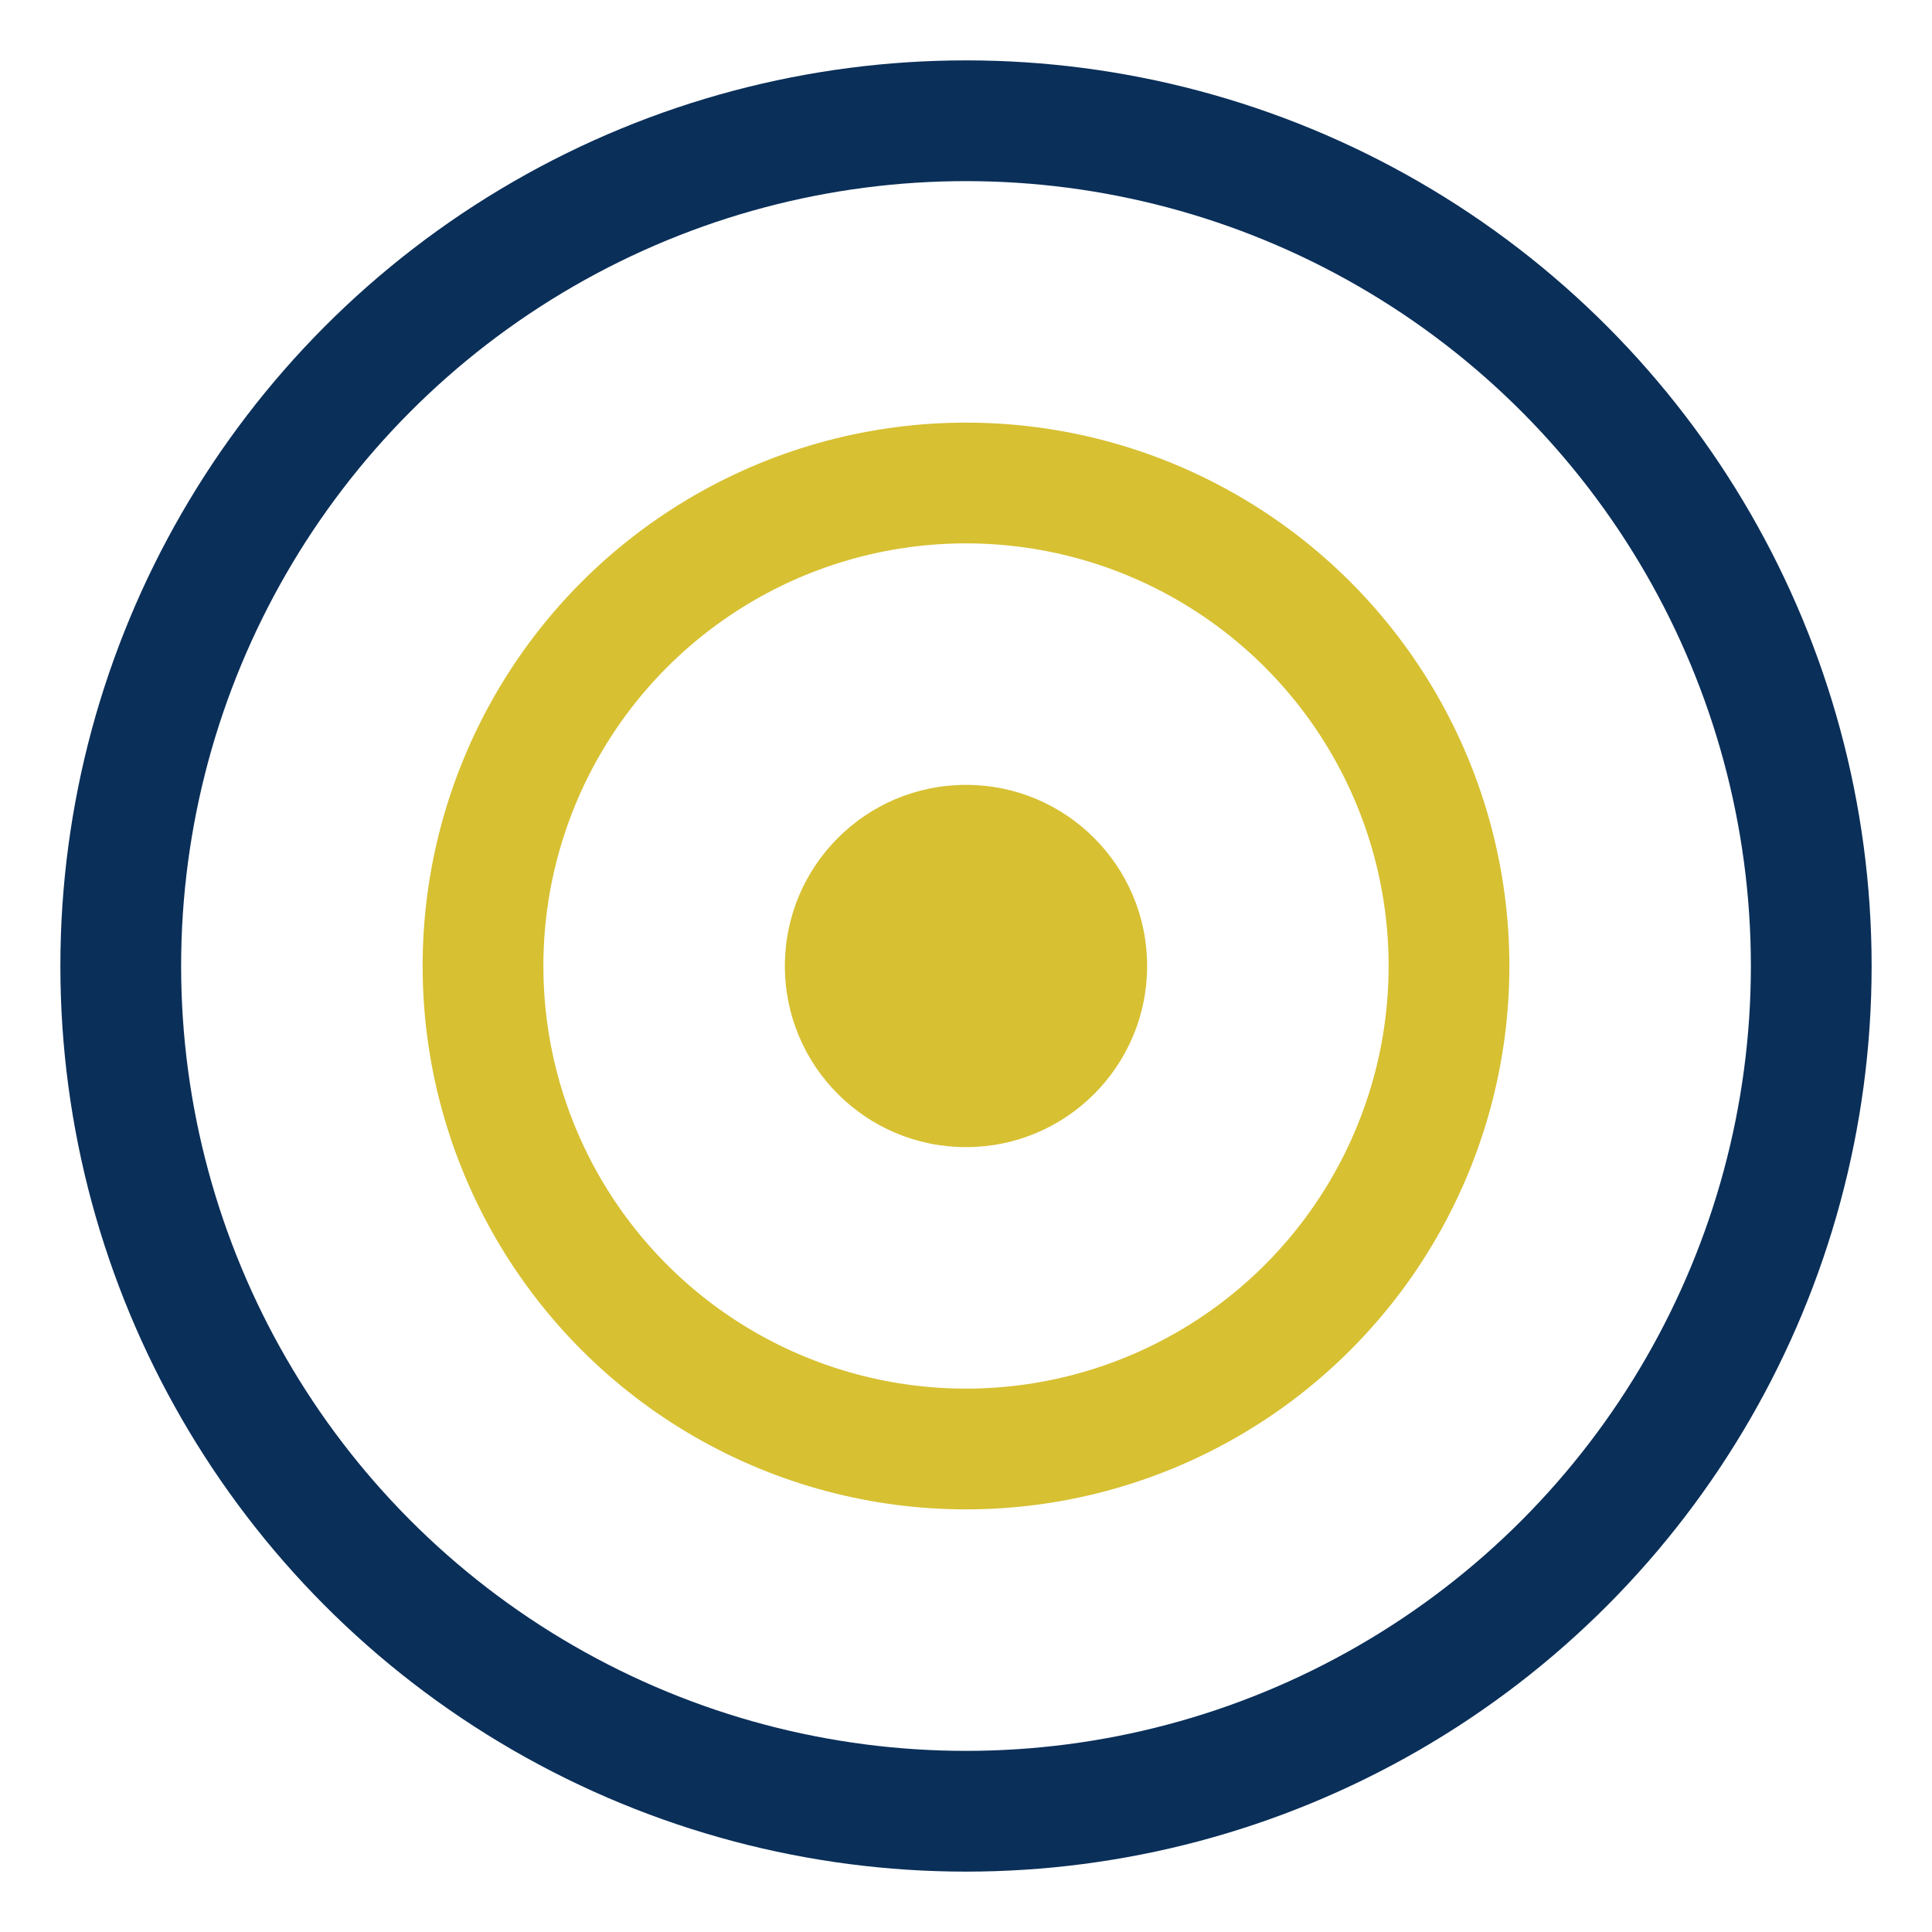 <?xml version="1.0" encoding="UTF-8"?>
<svg xmlns="http://www.w3.org/2000/svg" width="32" height="32" viewBox="0 0 32 32"><circle cx="16" cy="16" r="14" fill="none" stroke="#0A2F59" stroke-width="2"/><circle cx="16" cy="16" r="8" fill="none" stroke="#D7C032" stroke-width="2"/><circle cx="16" cy="16" r="3" fill="#D7C032"/></svg>